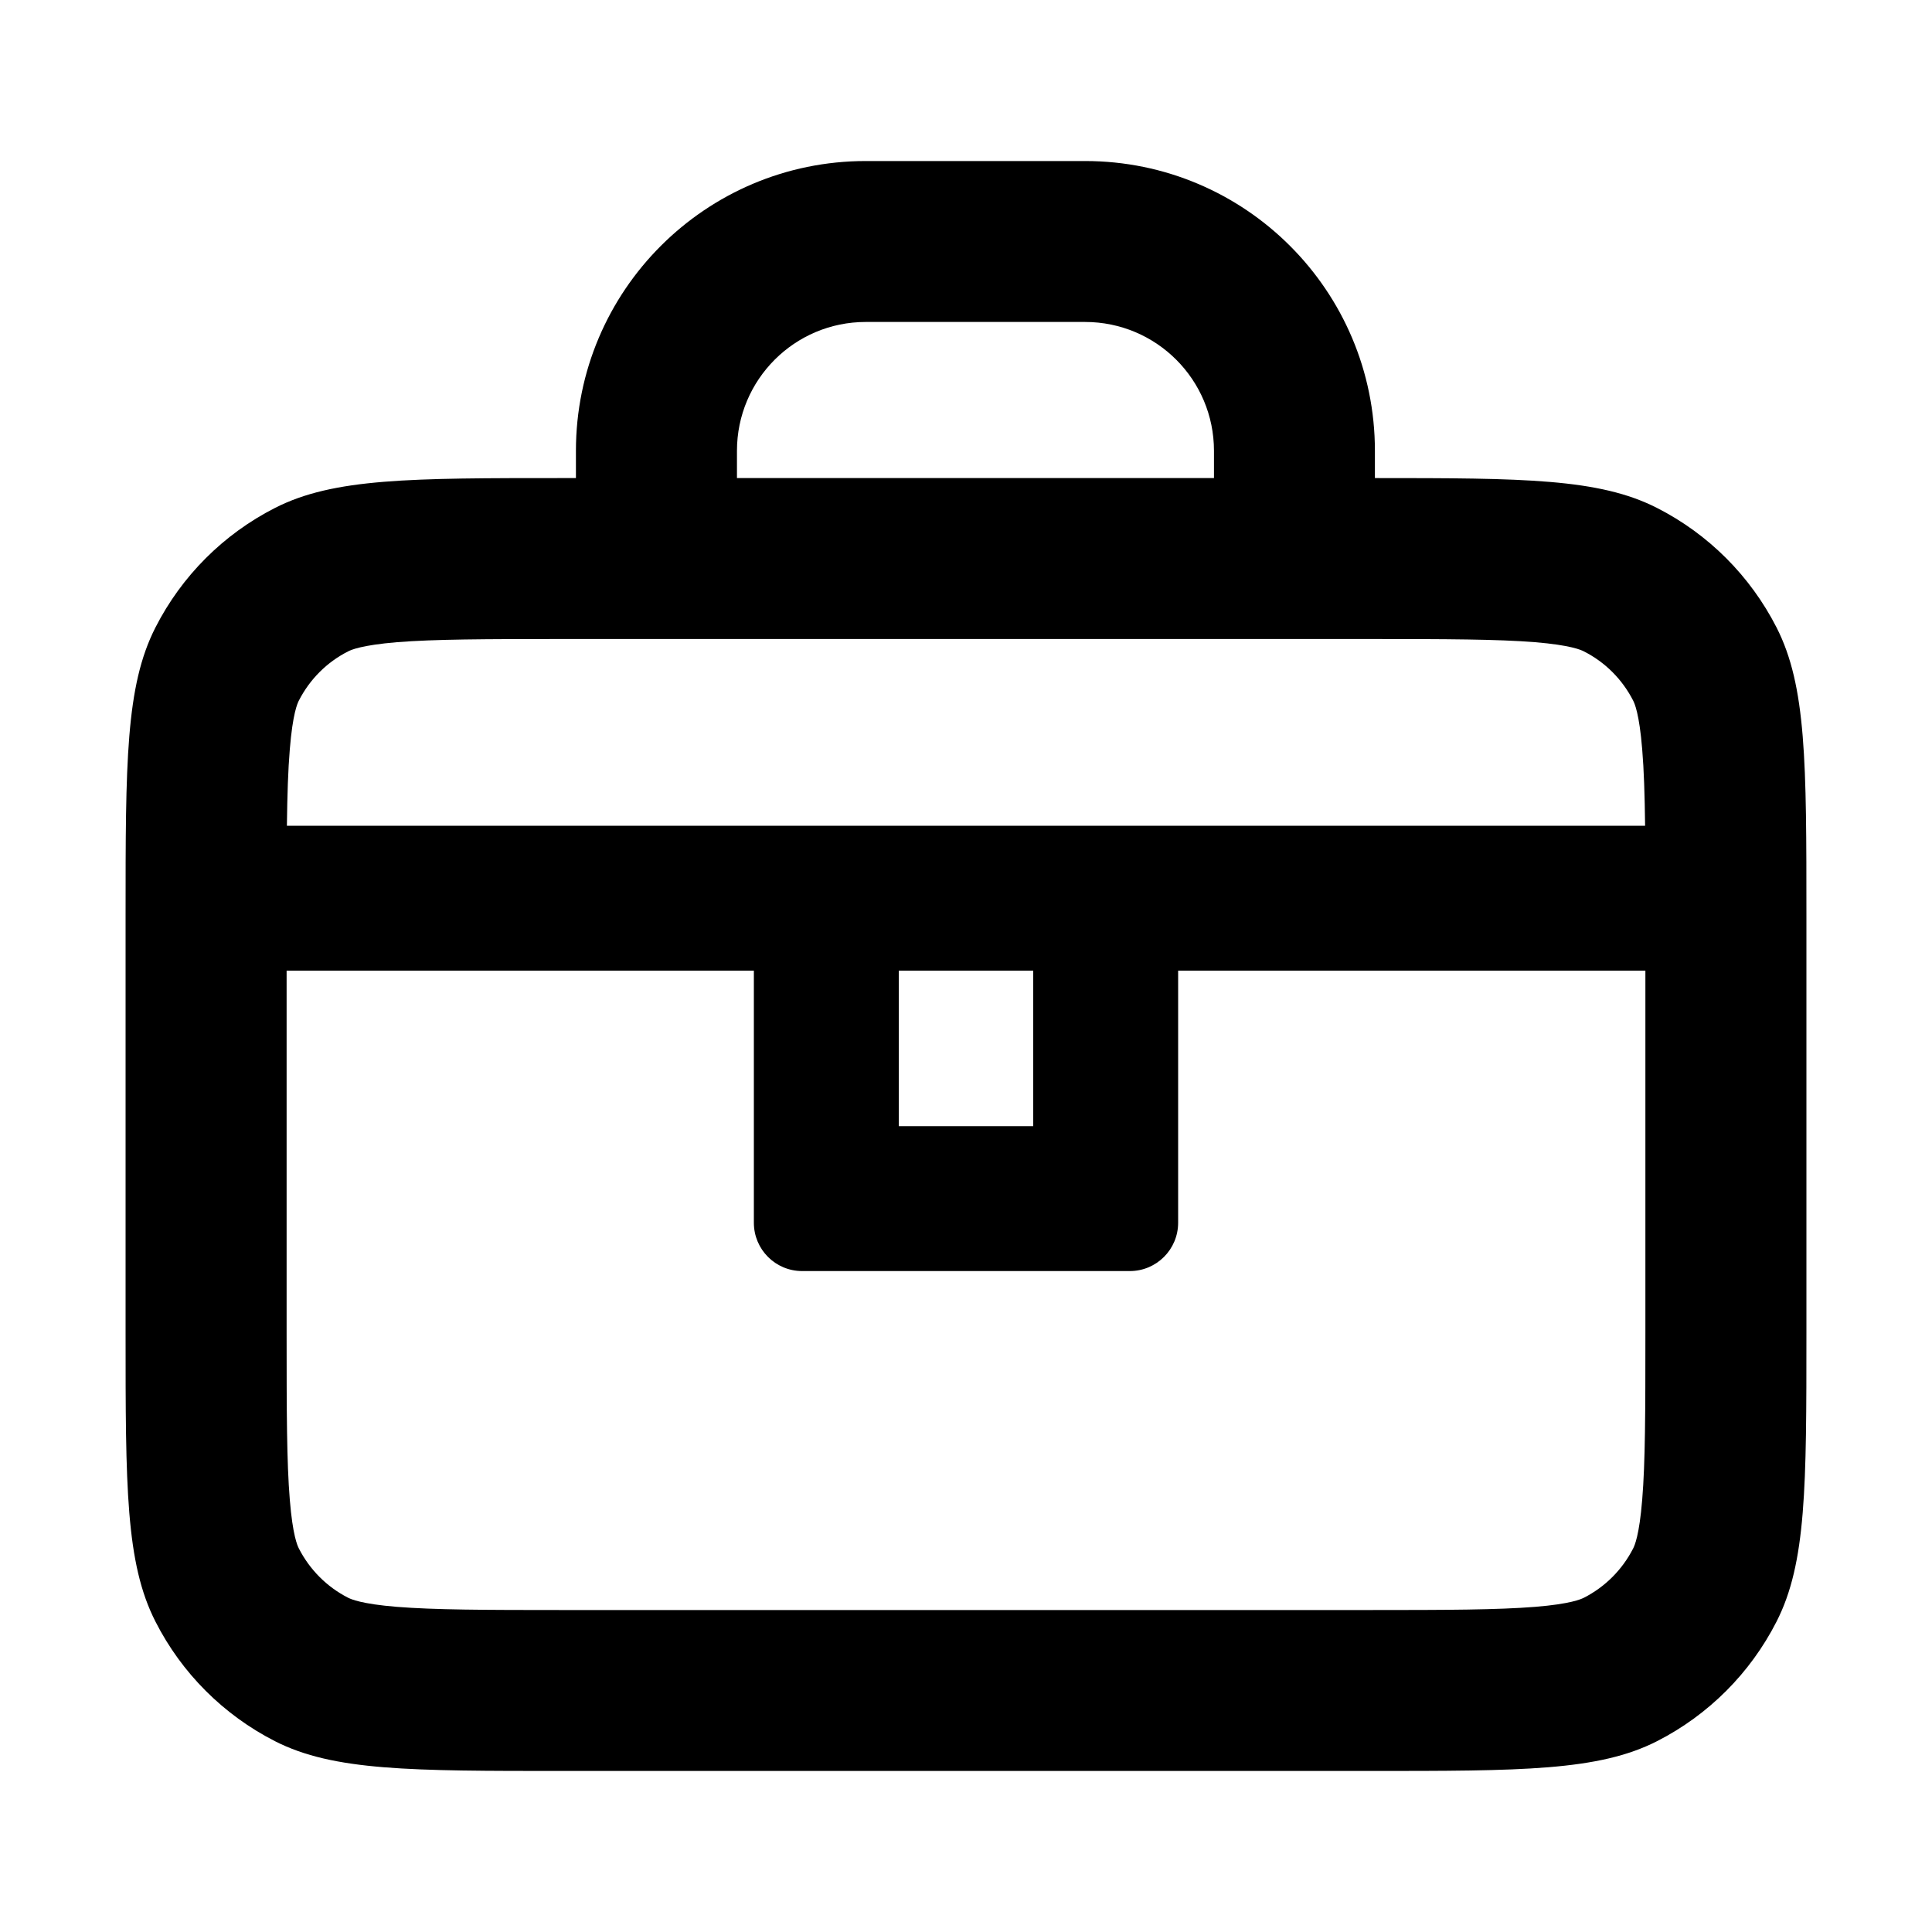 <svg xmlns="http://www.w3.org/2000/svg"  viewBox="0 0 20 20" >
  <path fill-rule="evenodd" clip-rule="evenodd" d="M14.233 4.949H14.23C15.775 4.949 16.555 4.953 17.153 5.258C17.686 5.529 18.119 5.963 18.391 6.496C18.7 7.102 18.7 7.895 18.7 9.482V13.8C18.7 15.387 18.7 16.18 18.391 16.786C18.119 17.32 17.686 17.753 17.153 18.025C16.547 18.333 15.753 18.333 14.166 18.333H5.833C4.247 18.333 3.453 18.333 2.847 18.025C2.314 17.753 1.88 17.32 1.609 16.786C1.3 16.18 1.3 15.387 1.3 13.8V9.482C1.3 7.895 1.3 7.102 1.609 6.496C1.88 5.963 2.314 5.529 2.847 5.258C3.453 4.949 4.247 4.949 5.833 4.949H5.962V4.667C5.962 3.01 7.305 1.667 8.962 1.667H11.233C12.89 1.667 14.233 3.01 14.233 4.667V4.949ZM8.962 3.333H11.233C11.97 3.333 12.567 3.93 12.567 4.667V4.949H7.629V4.667C7.629 3.93 8.226 3.333 8.962 3.333ZM14.166 6.615H5.833C5.012 6.615 4.497 6.617 4.108 6.648C3.739 6.679 3.633 6.728 3.604 6.743C3.384 6.854 3.206 7.033 3.094 7.252C3.079 7.281 3.03 7.387 3 7.757C2.982 7.972 2.974 8.226 2.97 8.548H17.03C17.026 8.226 17.018 7.972 17 7.757C16.97 7.387 16.921 7.281 16.906 7.252C16.794 7.033 16.616 6.854 16.396 6.743C16.367 6.728 16.261 6.679 15.892 6.648C15.503 6.617 14.987 6.615 14.166 6.615ZM17.033 10.048H12.196V12.658C12.196 12.934 11.972 13.158 11.696 13.158H8.304C8.027 13.158 7.804 12.934 7.804 12.658V10.048H2.967V13.8C2.967 14.621 2.968 15.136 3 15.525C3.03 15.895 3.079 16.001 3.094 16.03C3.206 16.249 3.384 16.428 3.604 16.54C3.633 16.554 3.739 16.604 4.108 16.634C4.497 16.665 5.012 16.667 5.833 16.667H14.166C14.987 16.667 15.503 16.665 15.892 16.634C16.261 16.604 16.367 16.554 16.396 16.54C16.616 16.428 16.794 16.249 16.906 16.03C16.921 16.001 16.97 15.895 17 15.525C17.032 15.136 17.033 14.621 17.033 13.8V10.048ZM10.696 10.048H9.304V11.658H10.696V10.048Z" />
</svg>